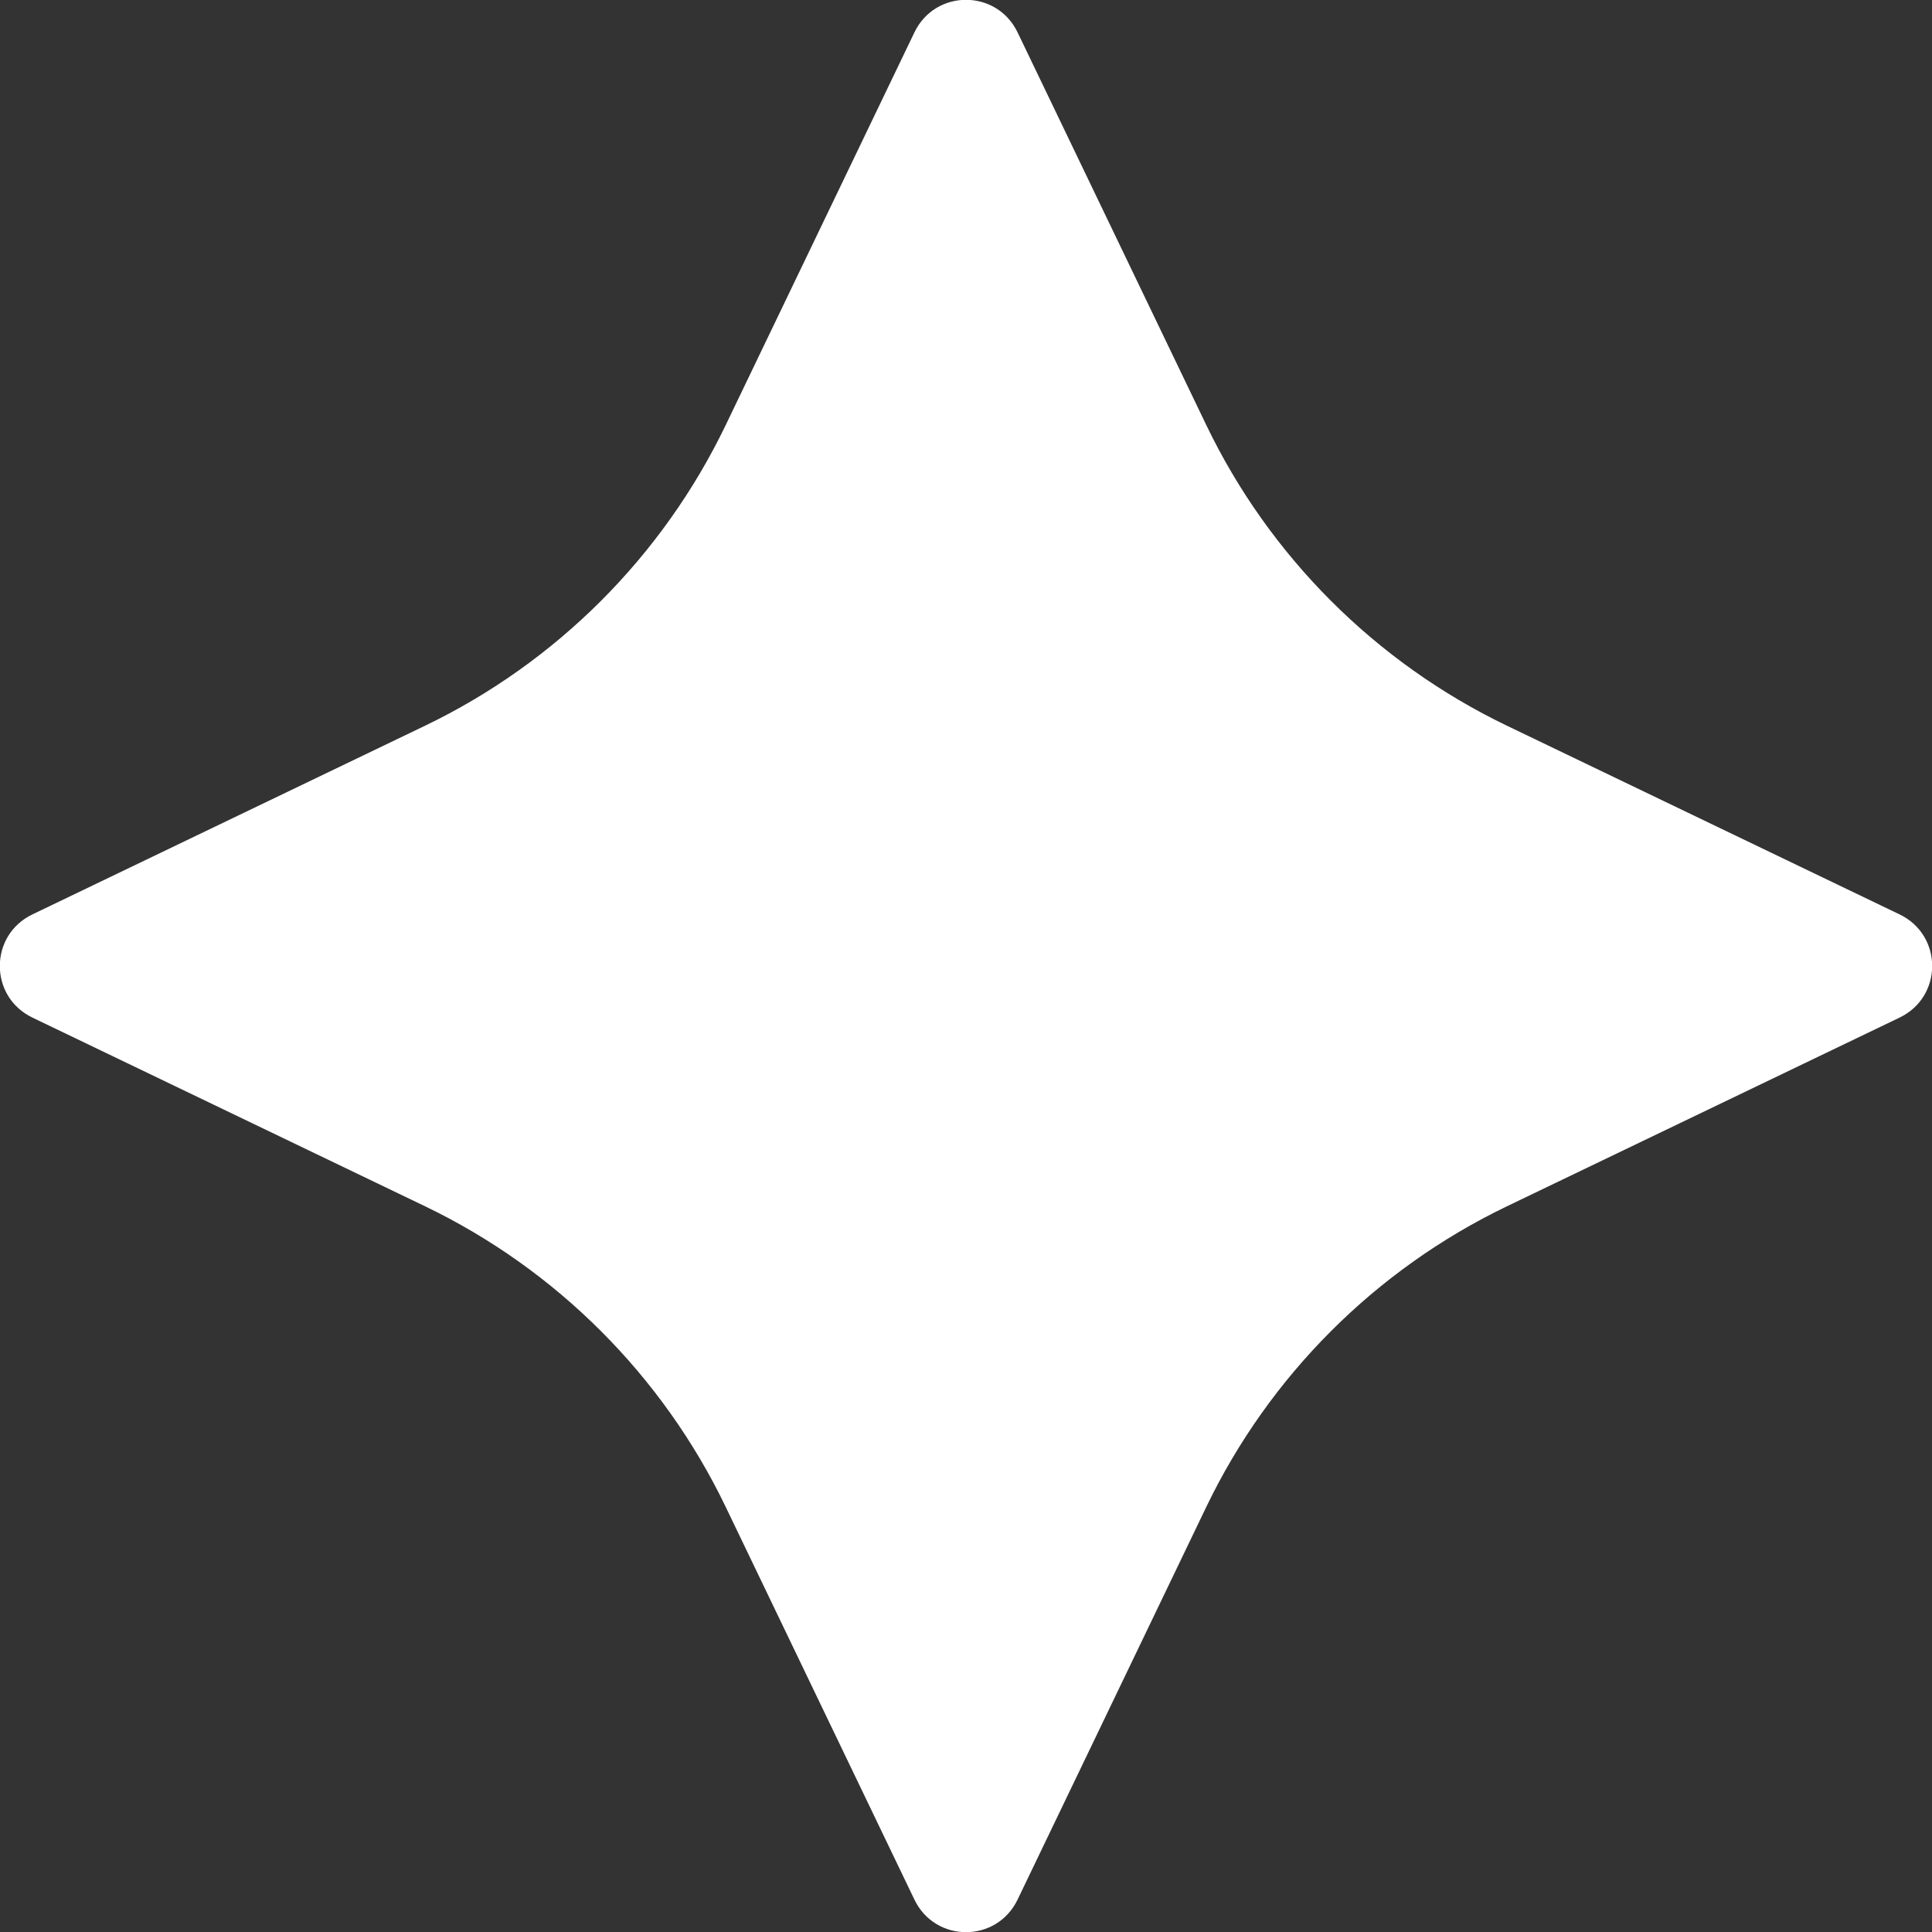 <svg xmlns="http://www.w3.org/2000/svg" id="b" width="27.85" height="27.85" viewBox="0 0 27.85 27.85"><rect x="0" y="0" width="27.85" height="27.85" fill="#333333" stroke="none"/><g id="c"><path d="M27.38,14.67l-5.66,2.72c-1.89.91-3.42,2.44-4.33,4.33l-2.72,5.66c-.3.63-1.19.63-1.49,0l-2.72-5.66c-.91-1.89-2.44-3.42-4.33-4.33L.47,14.67c-.63-.3-.63-1.19,0-1.49l5.66-2.72c1.89-.91,3.42-2.44,4.33-4.33L13.18.47c.3-.63,1.19-.63,1.49,0l2.72,5.66c.91,1.89,2.44,3.42,4.33,4.33l5.66,2.72c.63.3.63,1.19,0,1.49Z" fill="#fff" stroke-width="0"></path></g></svg>